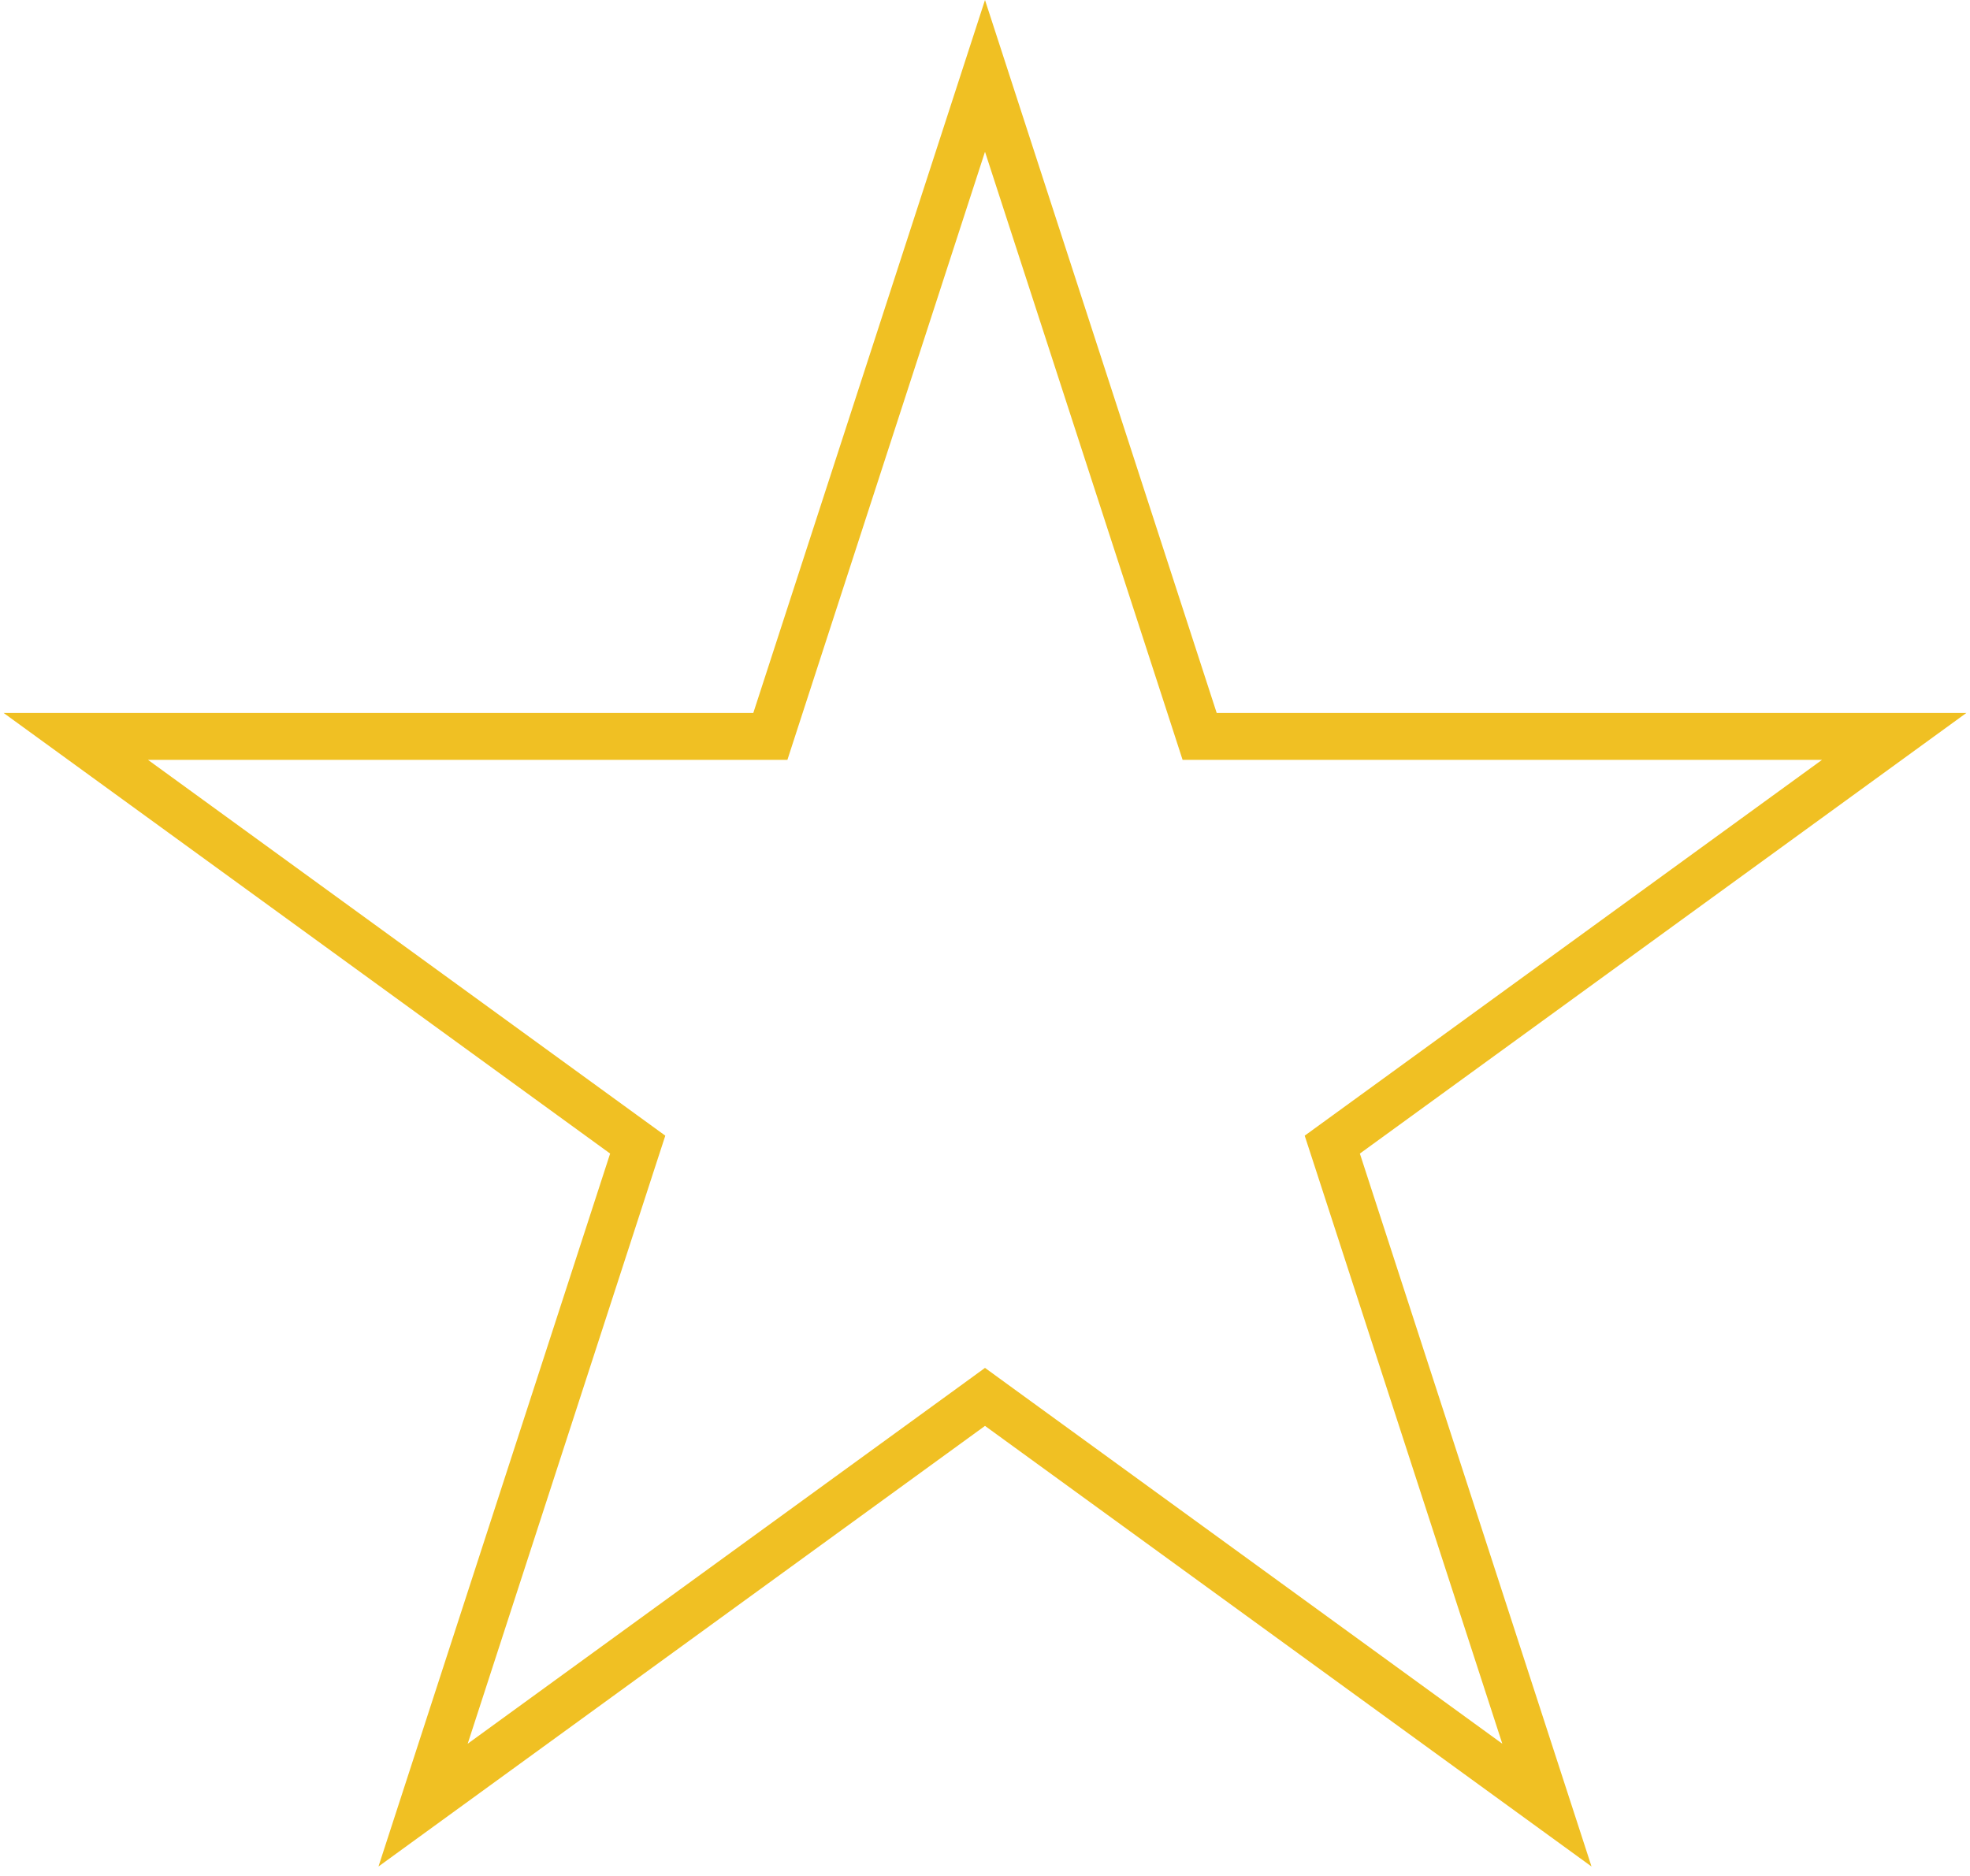 <svg width="84" height="80" viewBox="0 0 84 80" fill="none" xmlns="http://www.w3.org/2000/svg">
<path d="M42 3.236L50.928 30.712L51.152 31.403H51.879H80.769L57.396 48.385L56.808 48.812L57.033 49.502L65.96 76.979L42.588 59.998L42 59.57L41.412 59.998L18.04 76.979L26.967 49.502L27.192 48.812L26.604 48.385L3.231 31.403H32.121H32.848L33.072 30.712L42 3.236Z" stroke="#F0C023" stroke-width="2"/>
</svg>
